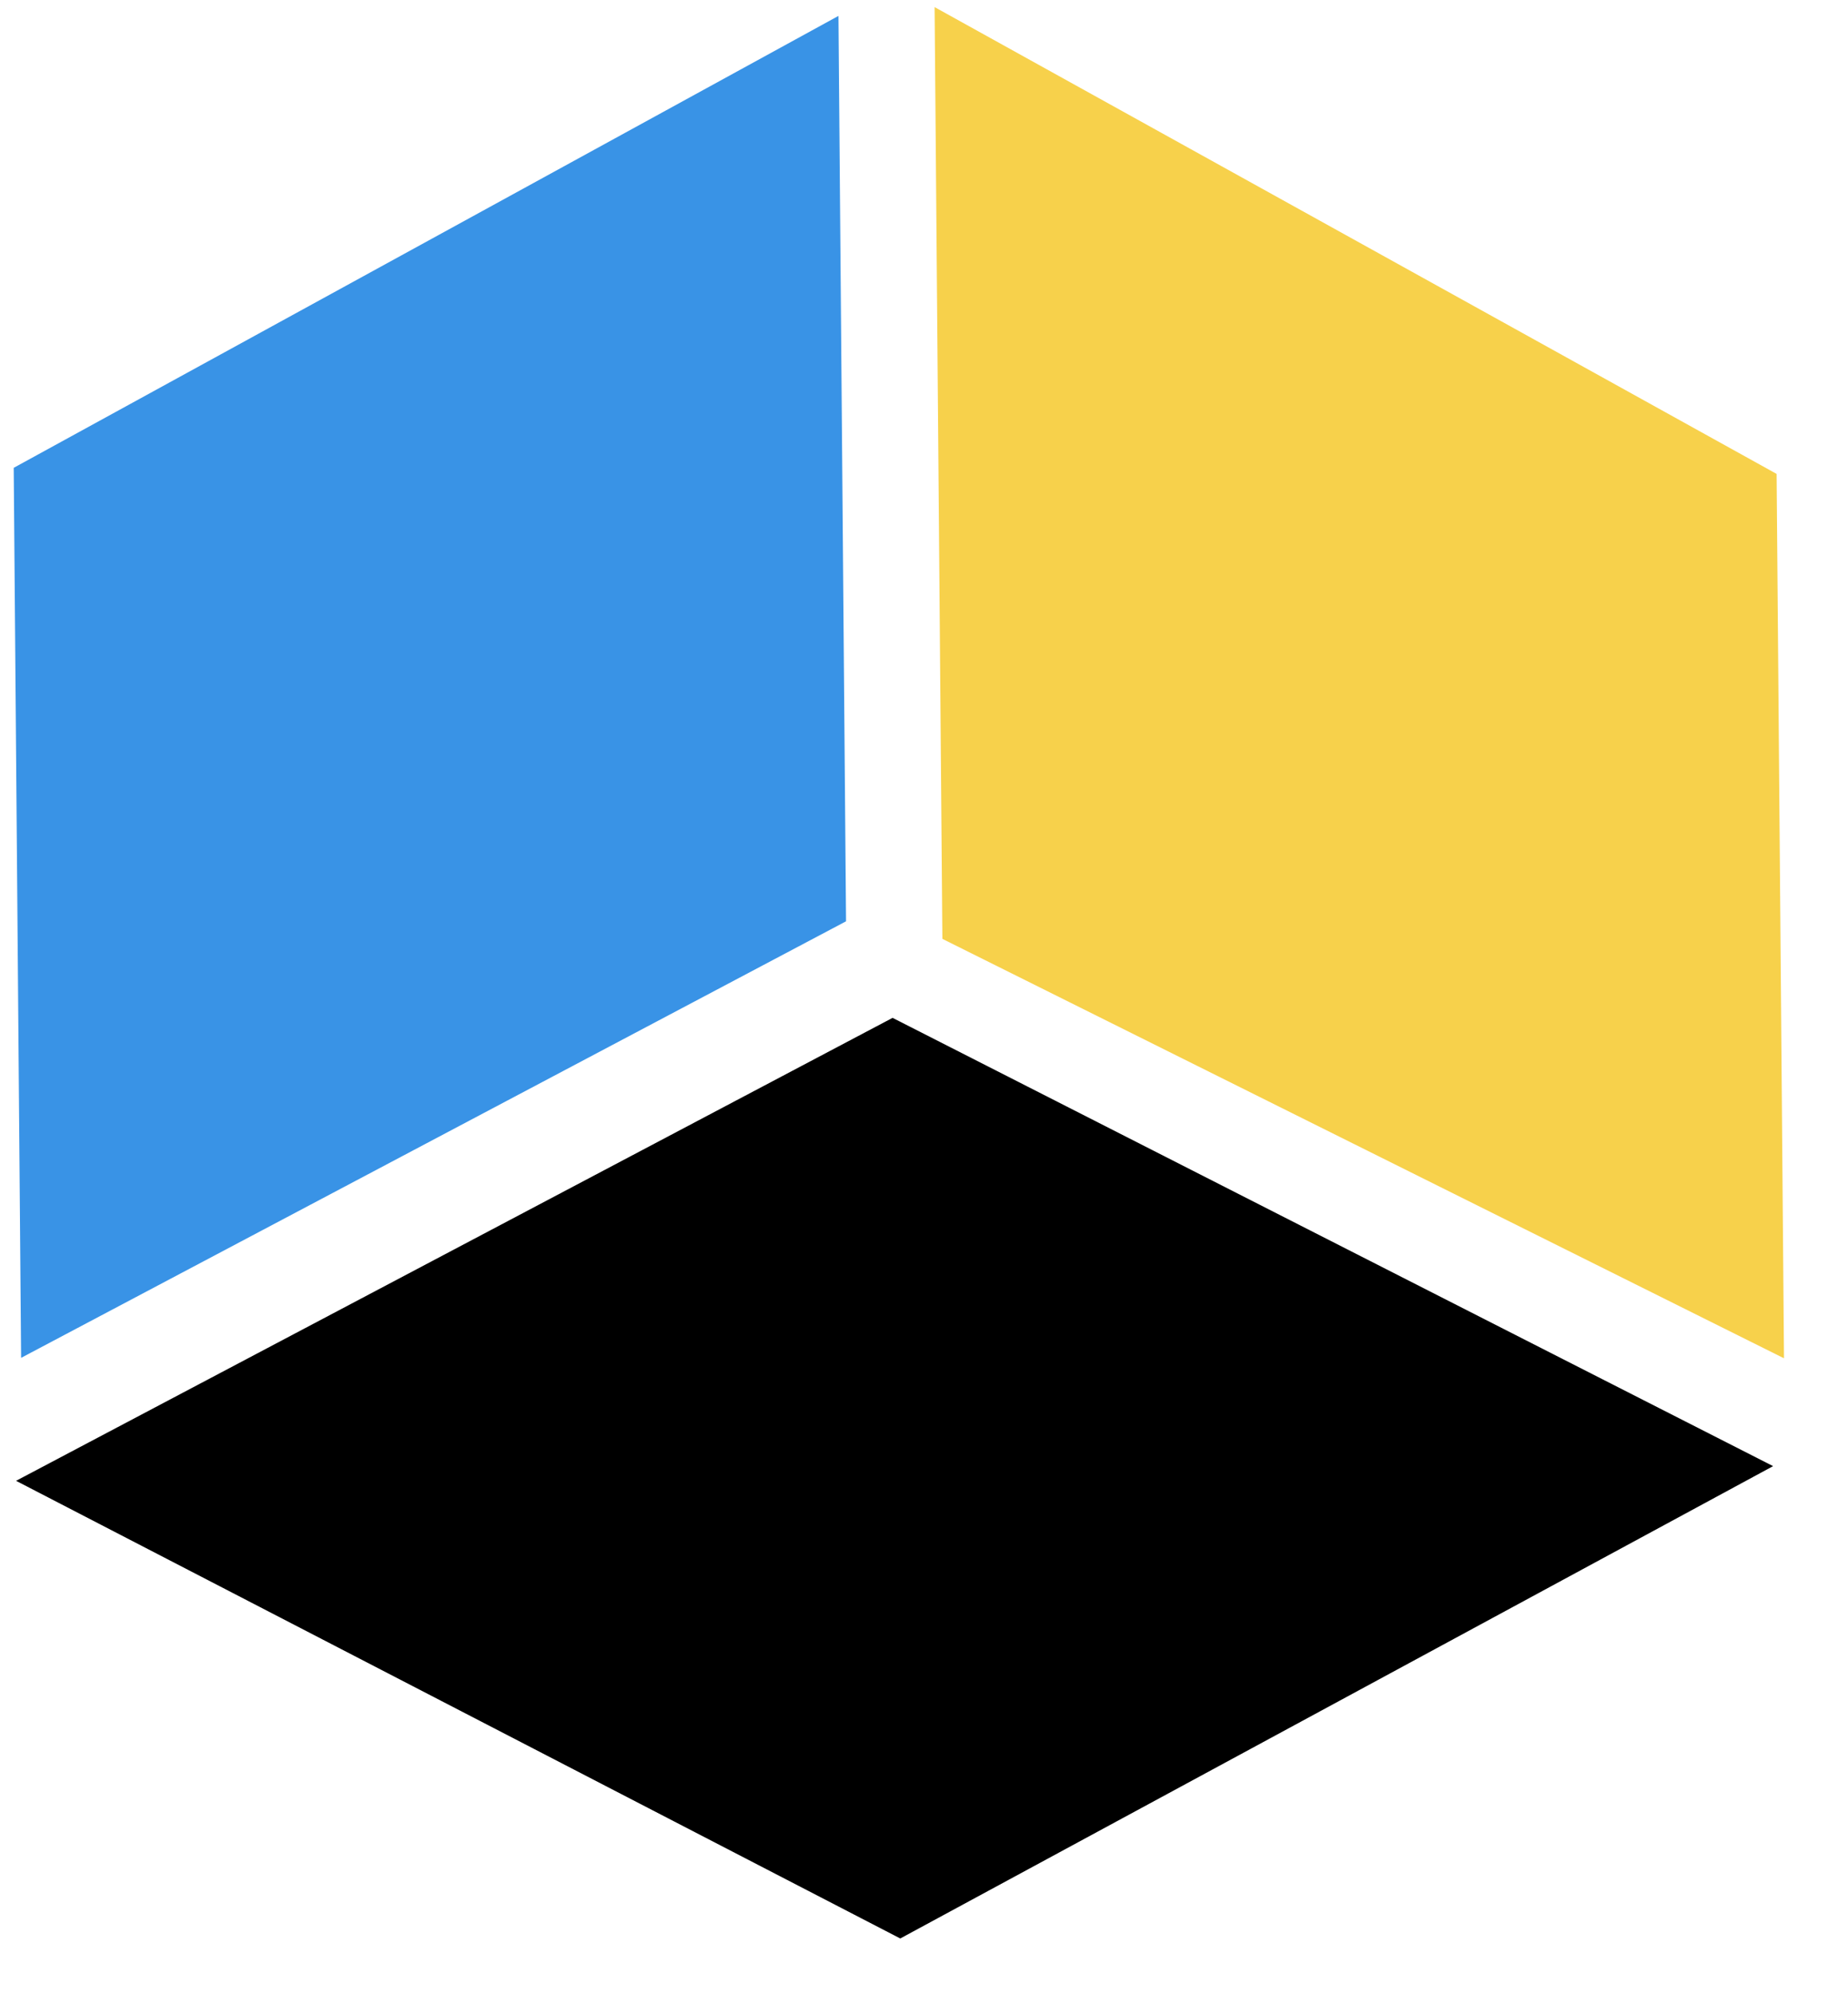 <svg width="38" height="41" viewBox="0 0 38 41" fill="none" xmlns="http://www.w3.org/2000/svg">
<path d="M36.46 30.142L18.512 39.853L0.33 30.444L18.354 20.926L36.46 30.142Z" fill="black"/>
<path d="M36.684 27.925L19.378 19.302L19.218 0.146L36.532 9.743L36.684 27.925Z" fill="#F7D14B"/>
<path d="M0.434 27.916L0.282 9.618L17.241 0.327L17.397 18.941L0.434 27.916Z" fill="#3993E6"/>
</svg>
